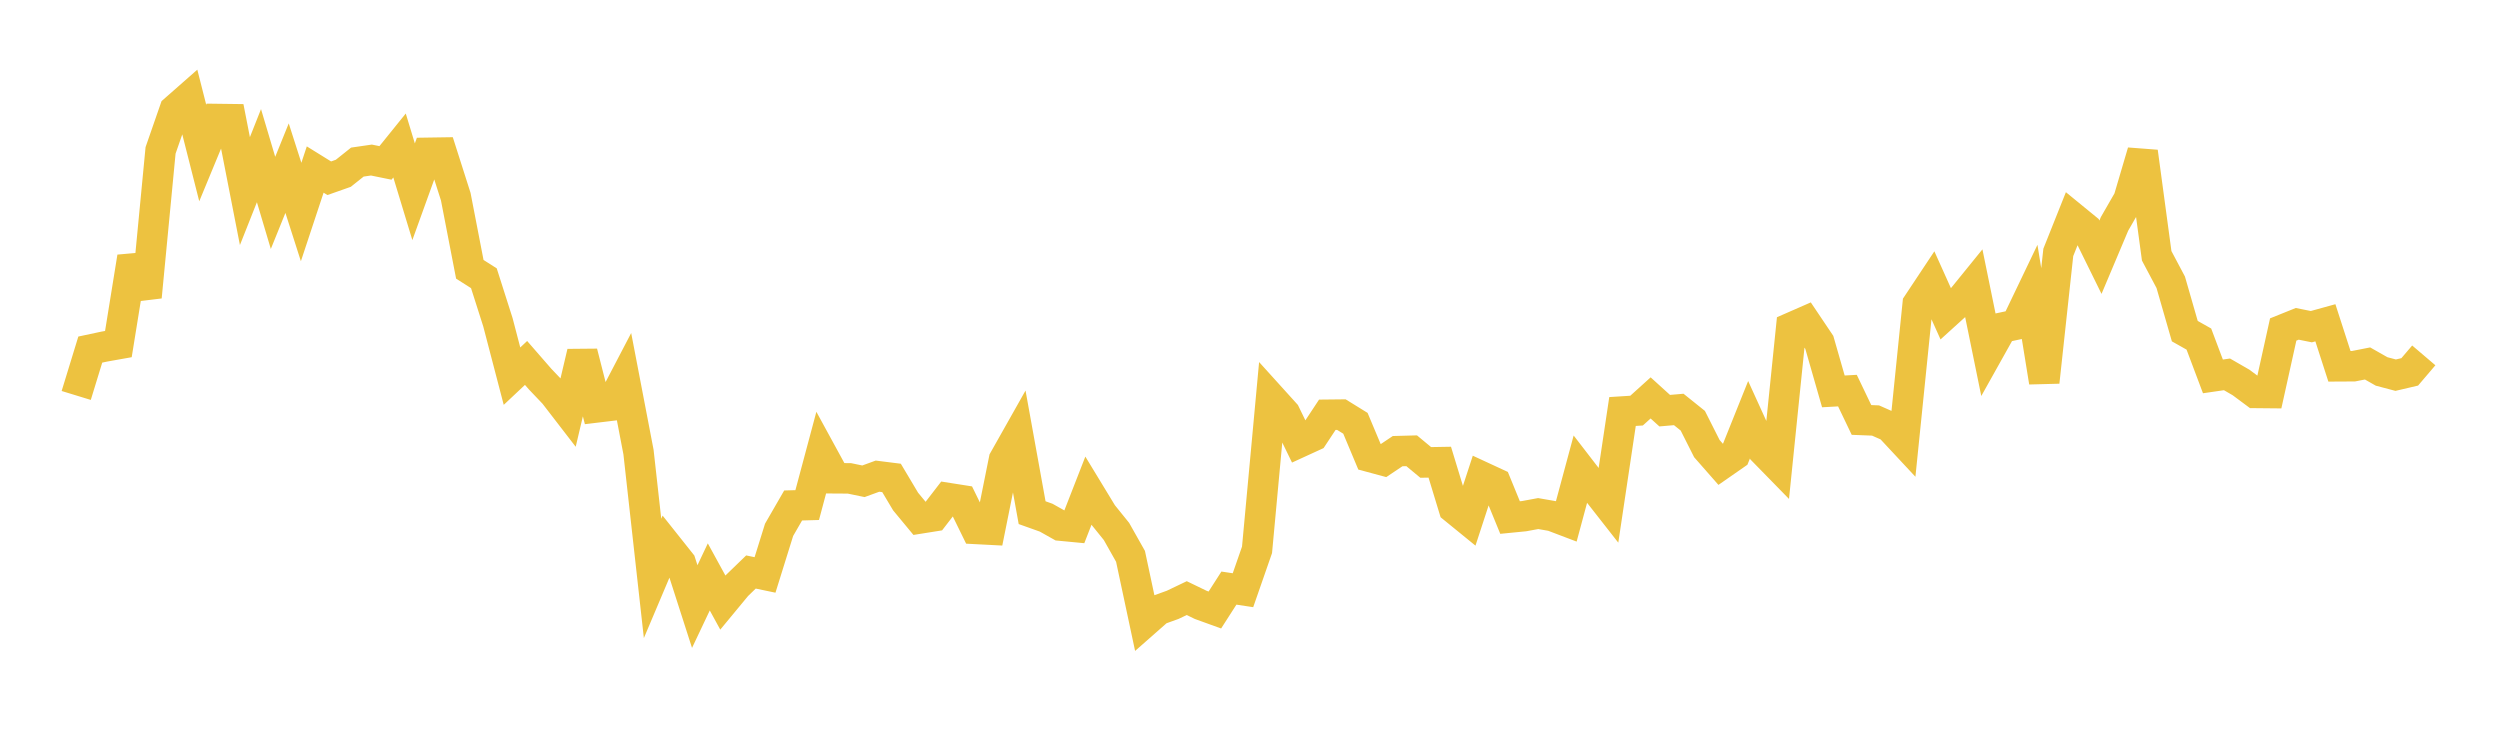 <svg width="164" height="48" xmlns="http://www.w3.org/2000/svg" xmlns:xlink="http://www.w3.org/1999/xlink"><path fill="none" stroke="rgb(237,194,64)" stroke-width="2" d="M5,25.942L5.922,22.933L6.844,22.736L7.766,22.572L8.689,16.861L9.611,19.483L10.533,9.867L11.455,7.212L12.377,6.401L13.299,10.037L14.222,7.807L15.144,7.819L16.066,12.537L16.988,10.211L17.91,13.31L18.832,11.031L19.754,13.908L20.677,11.121L21.599,11.693L22.521,11.368L23.443,10.633L24.365,10.499L25.287,10.687L26.21,9.544L27.132,12.579L28.054,10.025L28.976,10.011L29.898,12.902L30.82,17.666L31.743,18.253L32.665,21.146L33.587,24.676L34.509,23.809L35.431,24.868L36.353,25.837L37.275,27.033L38.198,23.116L39.12,26.729L40.042,26.618L40.964,24.852L41.886,29.659L42.808,37.944L43.731,35.763L44.653,36.923L45.575,39.791L46.497,37.845L47.419,39.53L48.341,38.415L49.263,37.523L50.186,37.716L51.108,34.757L52.03,33.159L52.952,33.133L53.874,29.686L54.796,31.375L55.719,31.381L56.641,31.572L57.563,31.236L58.485,31.352L59.407,32.9L60.329,34.014L61.251,33.867L62.174,32.669L63.096,32.814L64.018,34.697L64.94,34.745L65.862,30.159L66.784,28.525L67.707,33.631L68.629,33.96L69.551,34.478L70.473,34.566L71.395,32.202L72.317,33.719L73.24,34.862L74.162,36.497L75.084,40.821L76.006,40.009L76.928,39.677L77.85,39.236L78.772,39.682L79.695,40.016L80.617,38.579L81.539,38.718L82.461,36.07L83.383,26.111L84.305,27.131L85.228,29.028L86.15,28.605L87.072,27.208L87.994,27.198L88.916,27.768L89.838,29.965L90.76,30.214L91.683,29.595L92.605,29.57L93.527,30.335L94.449,30.319L95.371,33.348L96.293,34.099L97.216,31.274L98.138,31.701L99.06,33.951L99.982,33.86L100.904,33.69L101.826,33.85L102.749,34.201L103.671,30.779L104.593,31.976L105.515,33.153L106.437,26.995L107.359,26.936L108.281,26.103L109.204,26.94L110.126,26.86L111.048,27.6L111.97,29.428L112.892,30.478L113.814,29.837L114.737,27.536L115.659,29.561L116.581,30.504L117.503,21.492L118.425,21.088L119.347,22.46L120.269,25.675L121.192,25.624L122.114,27.549L123.036,27.585L123.958,27.993L124.88,28.982L125.802,19.939L126.725,18.549L127.647,20.601L128.569,19.765L129.491,18.629L130.413,23.142L131.335,21.494L132.257,21.296L133.18,19.37L134.102,25.063L135.024,16.557L135.946,14.246L136.868,15L137.79,16.873L138.713,14.686L139.635,13.083L140.557,9.956L141.479,16.781L142.401,18.52L143.323,21.723L144.246,22.243L145.168,24.692L146.09,24.558L147.012,25.09L147.934,25.775L148.856,25.784L149.778,21.615L150.701,21.243L151.623,21.43L152.545,21.175L153.467,24.029L154.389,24.024L155.311,23.843L156.234,24.367L157.156,24.611L158.078,24.395L159,23.313"></path></svg>